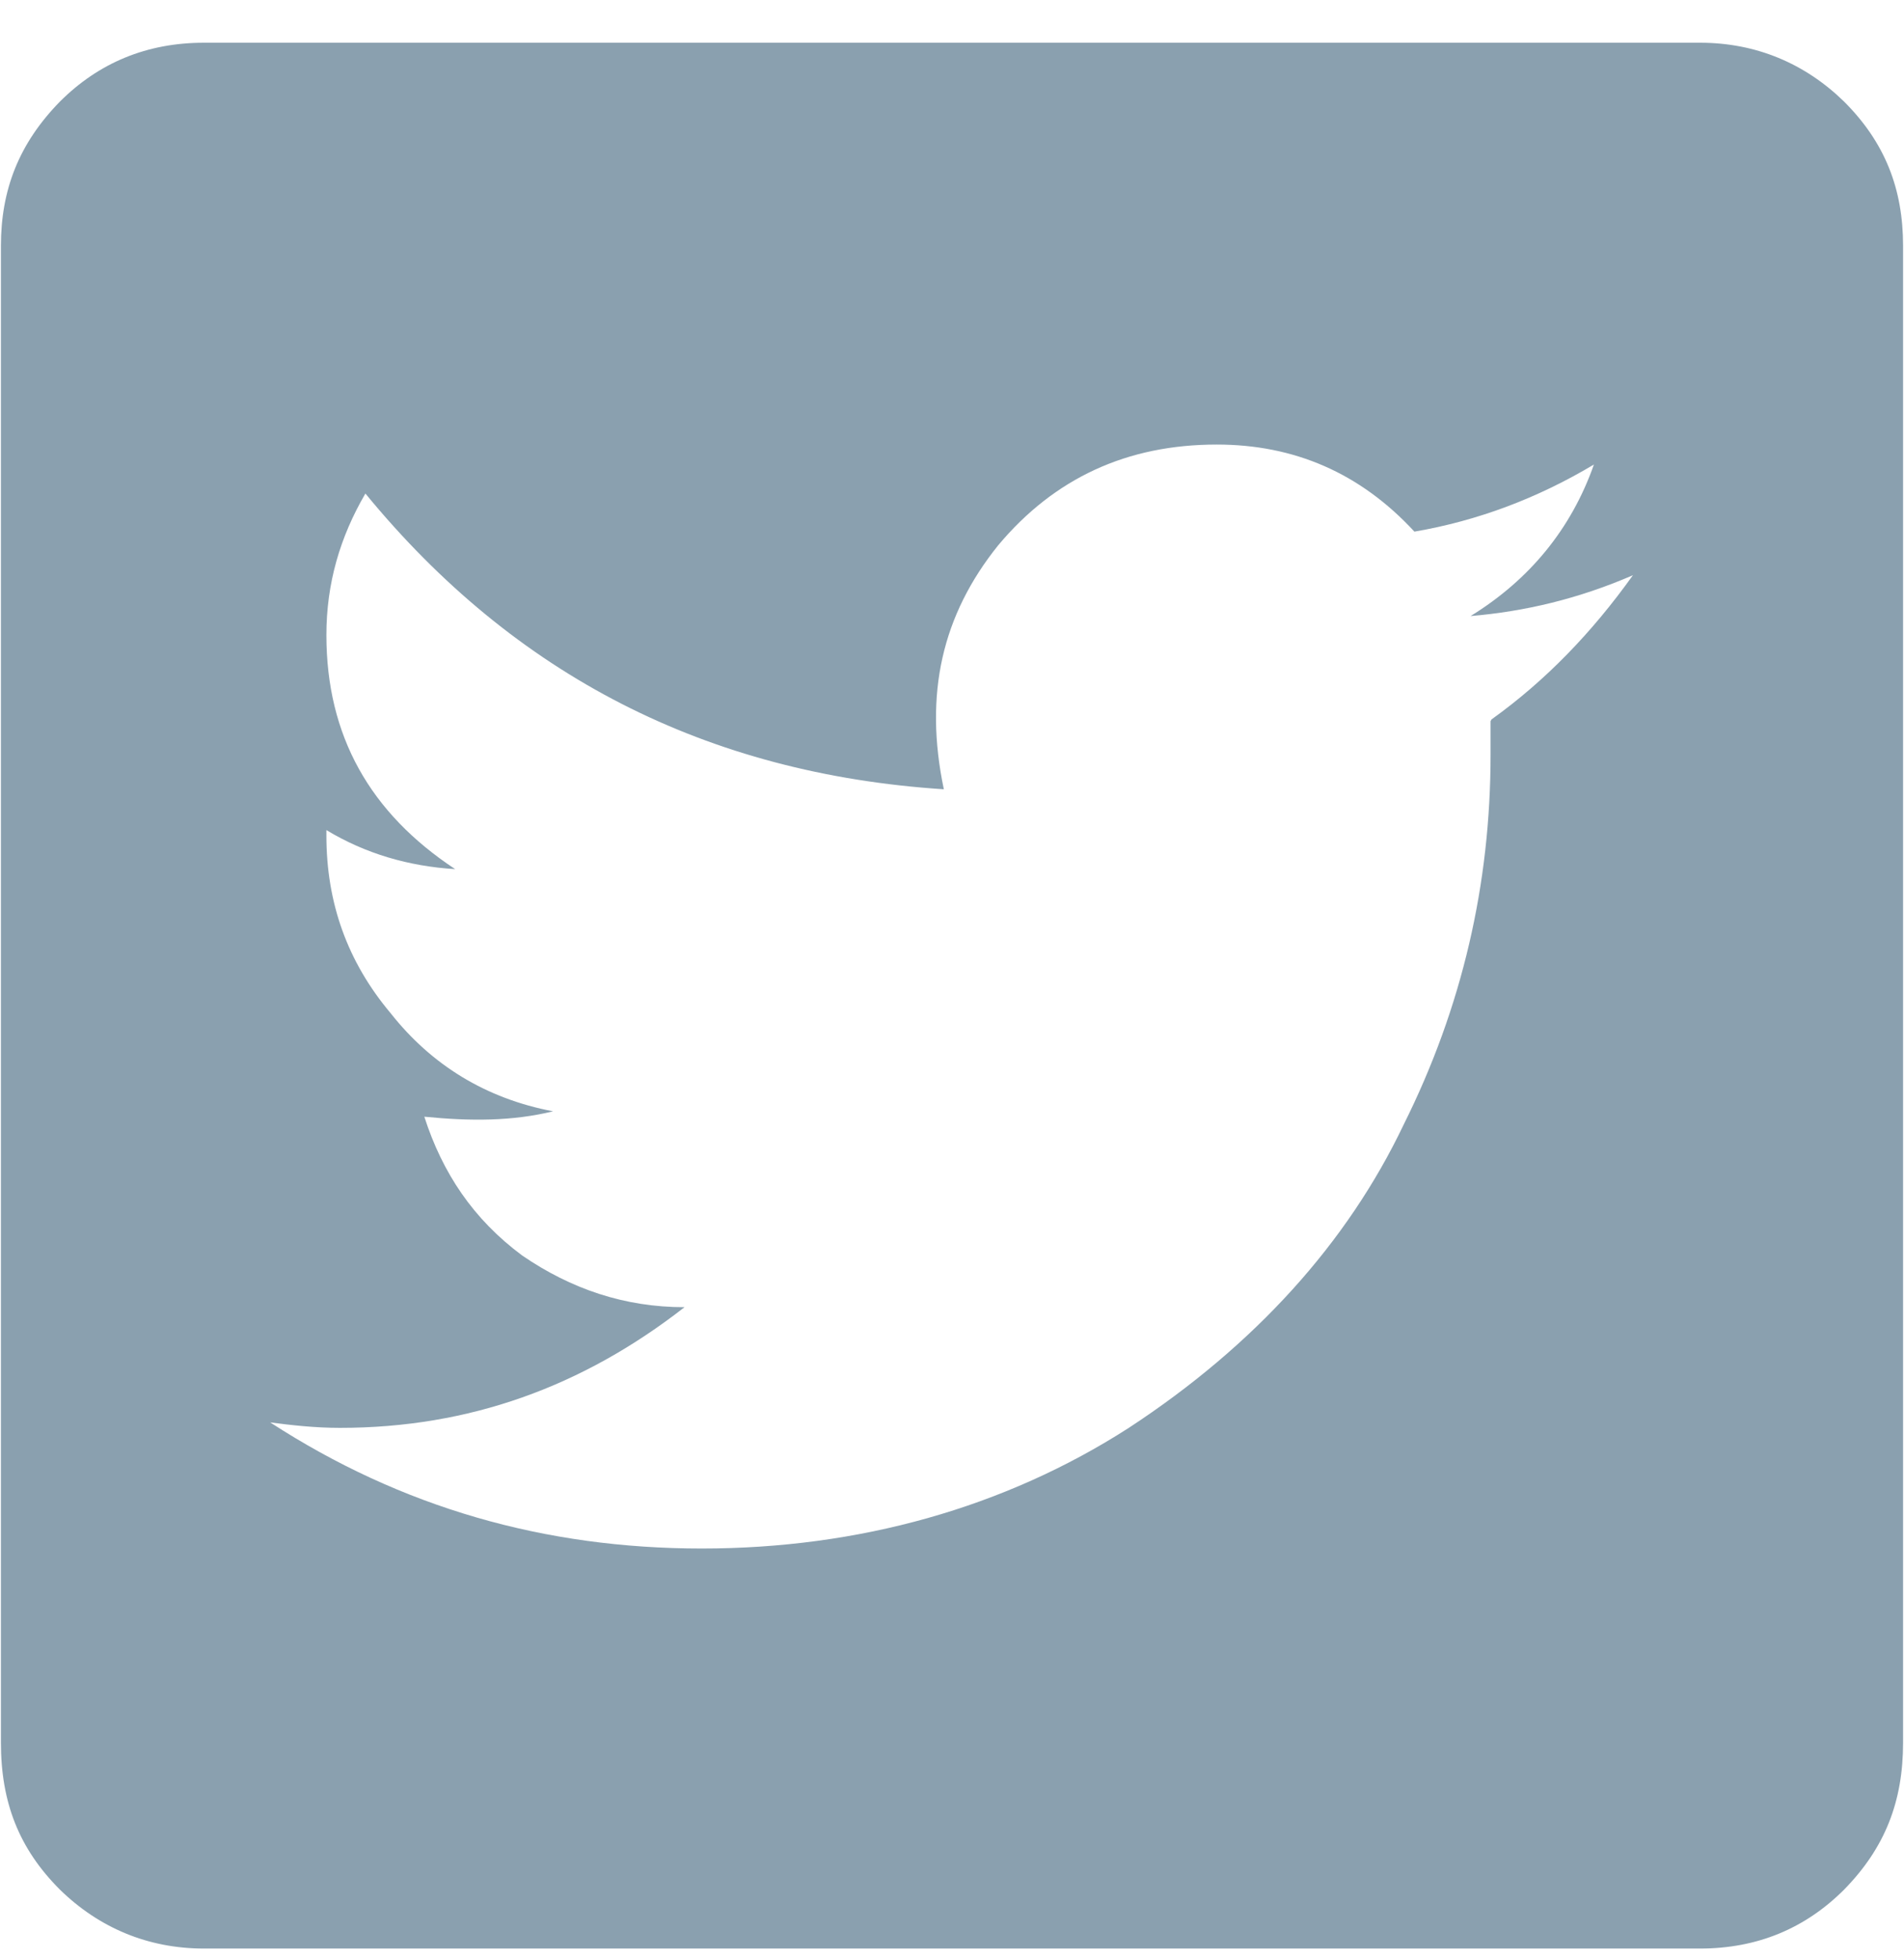 <svg width="35" height="36" viewBox="0 0 35 36" fill="none" xmlns="http://www.w3.org/2000/svg">
<path d="M31.25 0.785C32.283 0.785 33.183 1.168 33.9 1.868C34.65 2.618 34.983 3.468 34.983 4.518V32.019C34.983 33.102 34.65 33.952 33.9 34.718C33.183 35.435 32.3 35.802 31.25 35.802H3.75C2.717 35.802 1.817 35.419 1.1 34.718C0.35 33.968 0.017 33.118 0.017 32.019V4.518C0.017 3.485 0.35 2.635 1.1 1.868C1.817 1.152 2.7 0.785 3.75 0.785L31.25 0.785ZM27.417 13.219C28.417 12.502 29.267 11.618 30.017 10.569C29.017 11.002 28.033 11.235 27.033 11.319C28.117 10.652 28.883 9.718 29.3 8.535C28.267 9.152 27.167 9.568 26 9.768C25 8.685 23.783 8.168 22.367 8.168C20.717 8.168 19.383 8.785 18.35 10.018C17.317 11.302 16.983 12.752 17.35 14.502C13 14.219 9.467 12.418 6.717 9.068C6.25 9.868 6 10.719 6 11.668C6 13.518 6.8 14.935 8.367 15.969C7.517 15.918 6.717 15.685 6 15.252V15.352C6 16.585 6.383 17.669 7.183 18.619C7.933 19.569 8.933 20.185 10.167 20.419C9.417 20.602 8.65 20.602 7.8 20.518C8.133 21.552 8.7 22.402 9.6 23.069C10.5 23.685 11.483 24.018 12.583 24.018C10.7 25.485 8.617 26.235 6.25 26.235C5.783 26.235 5.35 26.185 4.967 26.135C7.383 27.702 10.017 28.452 12.9 28.452C15.783 28.452 18.467 27.702 20.75 26.235C23.067 24.718 24.767 22.835 25.8 20.669C26.883 18.502 27.4 16.235 27.4 13.868V13.252L27.417 13.219Z" fill="#164360" fill-opacity="0.5"/>
</svg>
